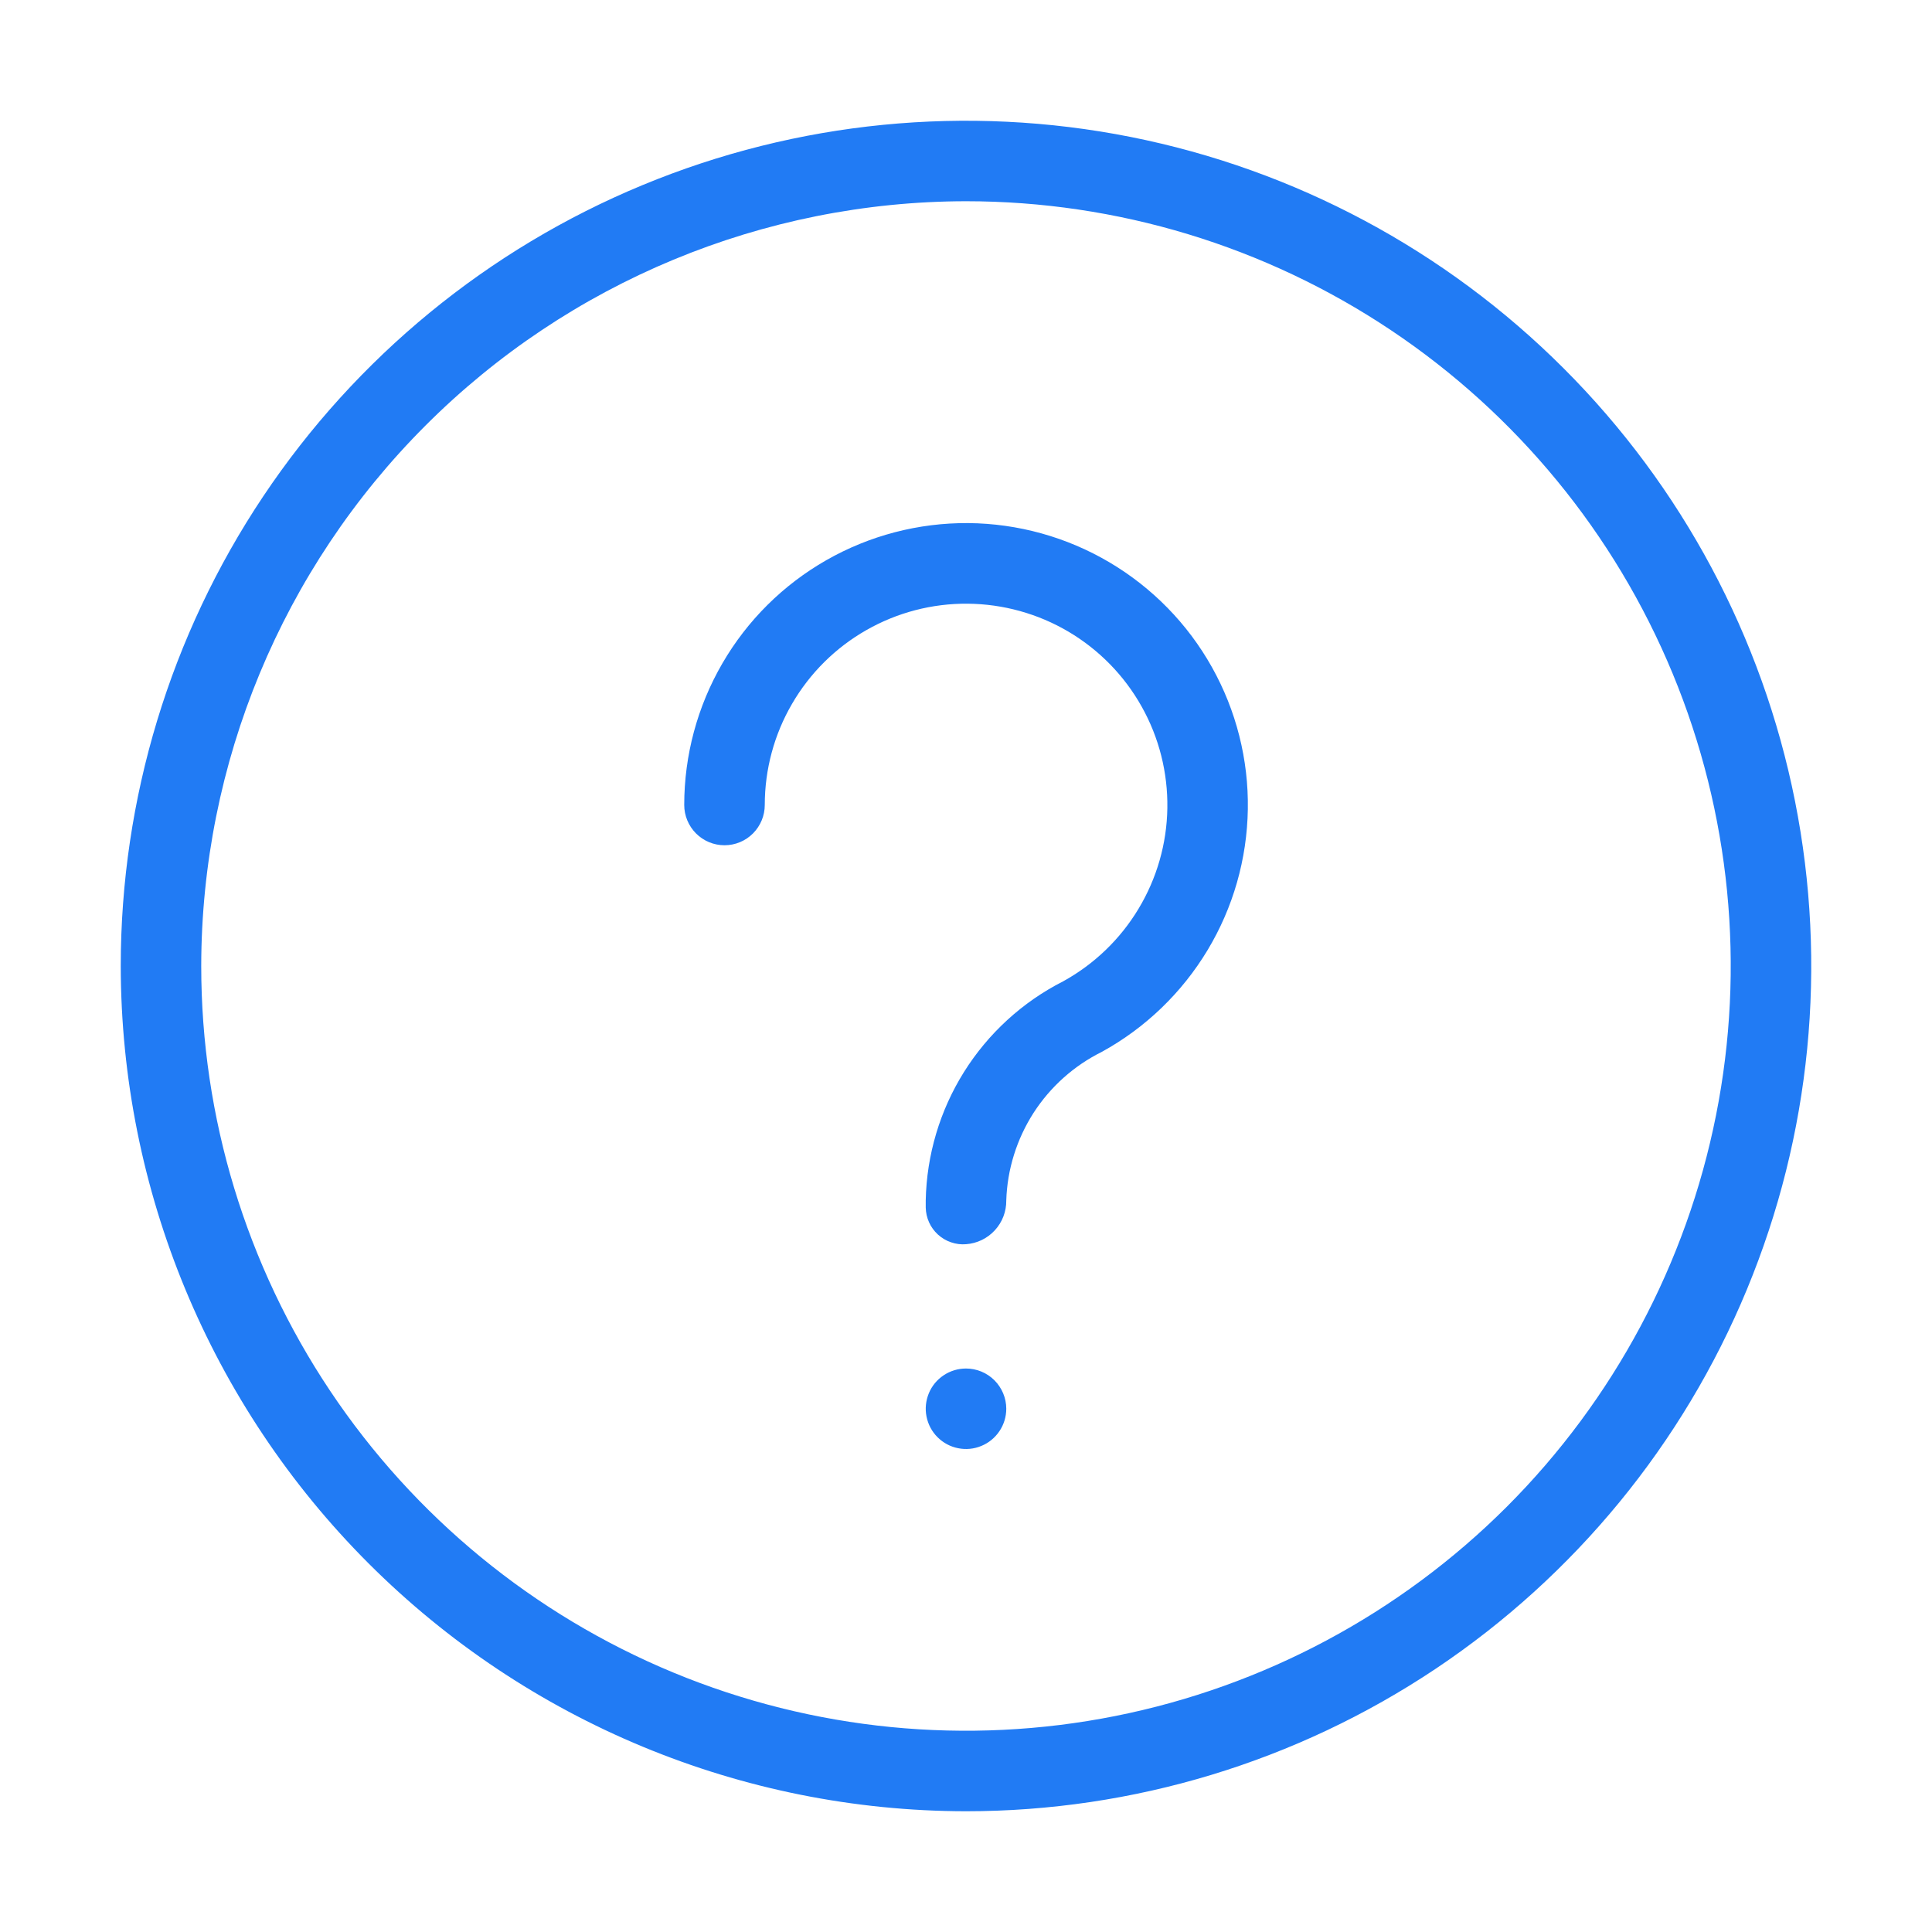 <svg width="32" height="32" viewBox="0 0 32 32" fill="none" xmlns="http://www.w3.org/2000/svg">
<path d="M16 30C18.769 30 21.476 29.179 23.778 27.641C26.08 26.102 27.875 23.916 28.934 21.358C29.994 18.799 30.271 15.985 29.731 13.269C29.191 10.553 27.857 8.058 25.899 6.101C23.942 4.143 21.447 2.809 18.731 2.269C16.015 1.729 13.201 2.006 10.642 3.066C8.084 4.125 5.898 5.92 4.359 8.222C2.821 10.524 2 13.231 2 16C2.004 19.712 3.48 23.27 6.105 25.895C8.73 28.52 12.288 29.996 16 30V30ZM16 3.333C18.505 3.333 20.954 4.076 23.037 5.468C25.12 6.86 26.744 8.838 27.703 11.153C28.661 13.467 28.912 16.014 28.423 18.471C27.934 20.928 26.728 23.185 24.957 24.957C23.185 26.728 20.928 27.934 18.471 28.423C16.014 28.912 13.467 28.661 11.153 27.703C8.838 26.744 6.86 25.12 5.468 23.037C4.076 20.954 3.333 18.505 3.333 16C3.337 12.642 4.673 9.422 7.048 7.048C9.422 4.673 12.642 3.337 16 3.333V3.333ZM16.667 23.333C16.667 23.465 16.628 23.594 16.554 23.704C16.481 23.813 16.377 23.899 16.255 23.949C16.133 24 15.999 24.013 15.87 23.987C15.741 23.962 15.622 23.898 15.529 23.805C15.435 23.712 15.372 23.593 15.346 23.463C15.32 23.334 15.334 23.2 15.384 23.078C15.434 22.956 15.52 22.852 15.63 22.779C15.739 22.706 15.868 22.667 16 22.667C16.177 22.667 16.346 22.737 16.471 22.862C16.596 22.987 16.667 23.157 16.667 23.333ZM11.333 13.333C11.333 12.51 11.551 11.701 11.964 10.989C12.377 10.276 12.972 9.686 13.687 9.278C14.402 8.87 15.213 8.658 16.037 8.664C16.86 8.671 17.667 8.895 18.376 9.314C19.085 9.733 19.671 10.332 20.073 11.05C20.476 11.769 20.681 12.581 20.668 13.404C20.655 14.228 20.425 15.033 20 15.739C19.575 16.444 18.972 17.025 18.25 17.422C17.788 17.651 17.397 18.001 17.118 18.434C16.84 18.868 16.683 19.369 16.667 19.884C16.669 20.067 16.601 20.244 16.477 20.378C16.353 20.513 16.183 20.595 16 20.608C15.916 20.615 15.831 20.604 15.751 20.576C15.671 20.549 15.598 20.505 15.535 20.448C15.473 20.391 15.422 20.322 15.388 20.245C15.353 20.168 15.335 20.085 15.333 20V19.884C15.348 19.13 15.567 18.394 15.967 17.755C16.368 17.116 16.934 16.597 17.607 16.255C18.122 15.972 18.554 15.557 18.857 15.053C19.161 14.549 19.326 13.974 19.335 13.386C19.344 12.798 19.198 12.217 18.91 11.704C18.623 11.191 18.205 10.763 17.698 10.463C17.192 10.164 16.615 10.004 16.027 9.999C15.439 9.994 14.86 10.145 14.349 10.437C13.838 10.728 13.413 11.15 13.118 11.659C12.822 12.167 12.667 12.745 12.667 13.333C12.667 13.51 12.596 13.68 12.471 13.805C12.346 13.93 12.177 14 12 14C11.823 14 11.654 13.93 11.529 13.805C11.404 13.68 11.333 13.51 11.333 13.333Z" fill="#217BF4"/>
</svg>
